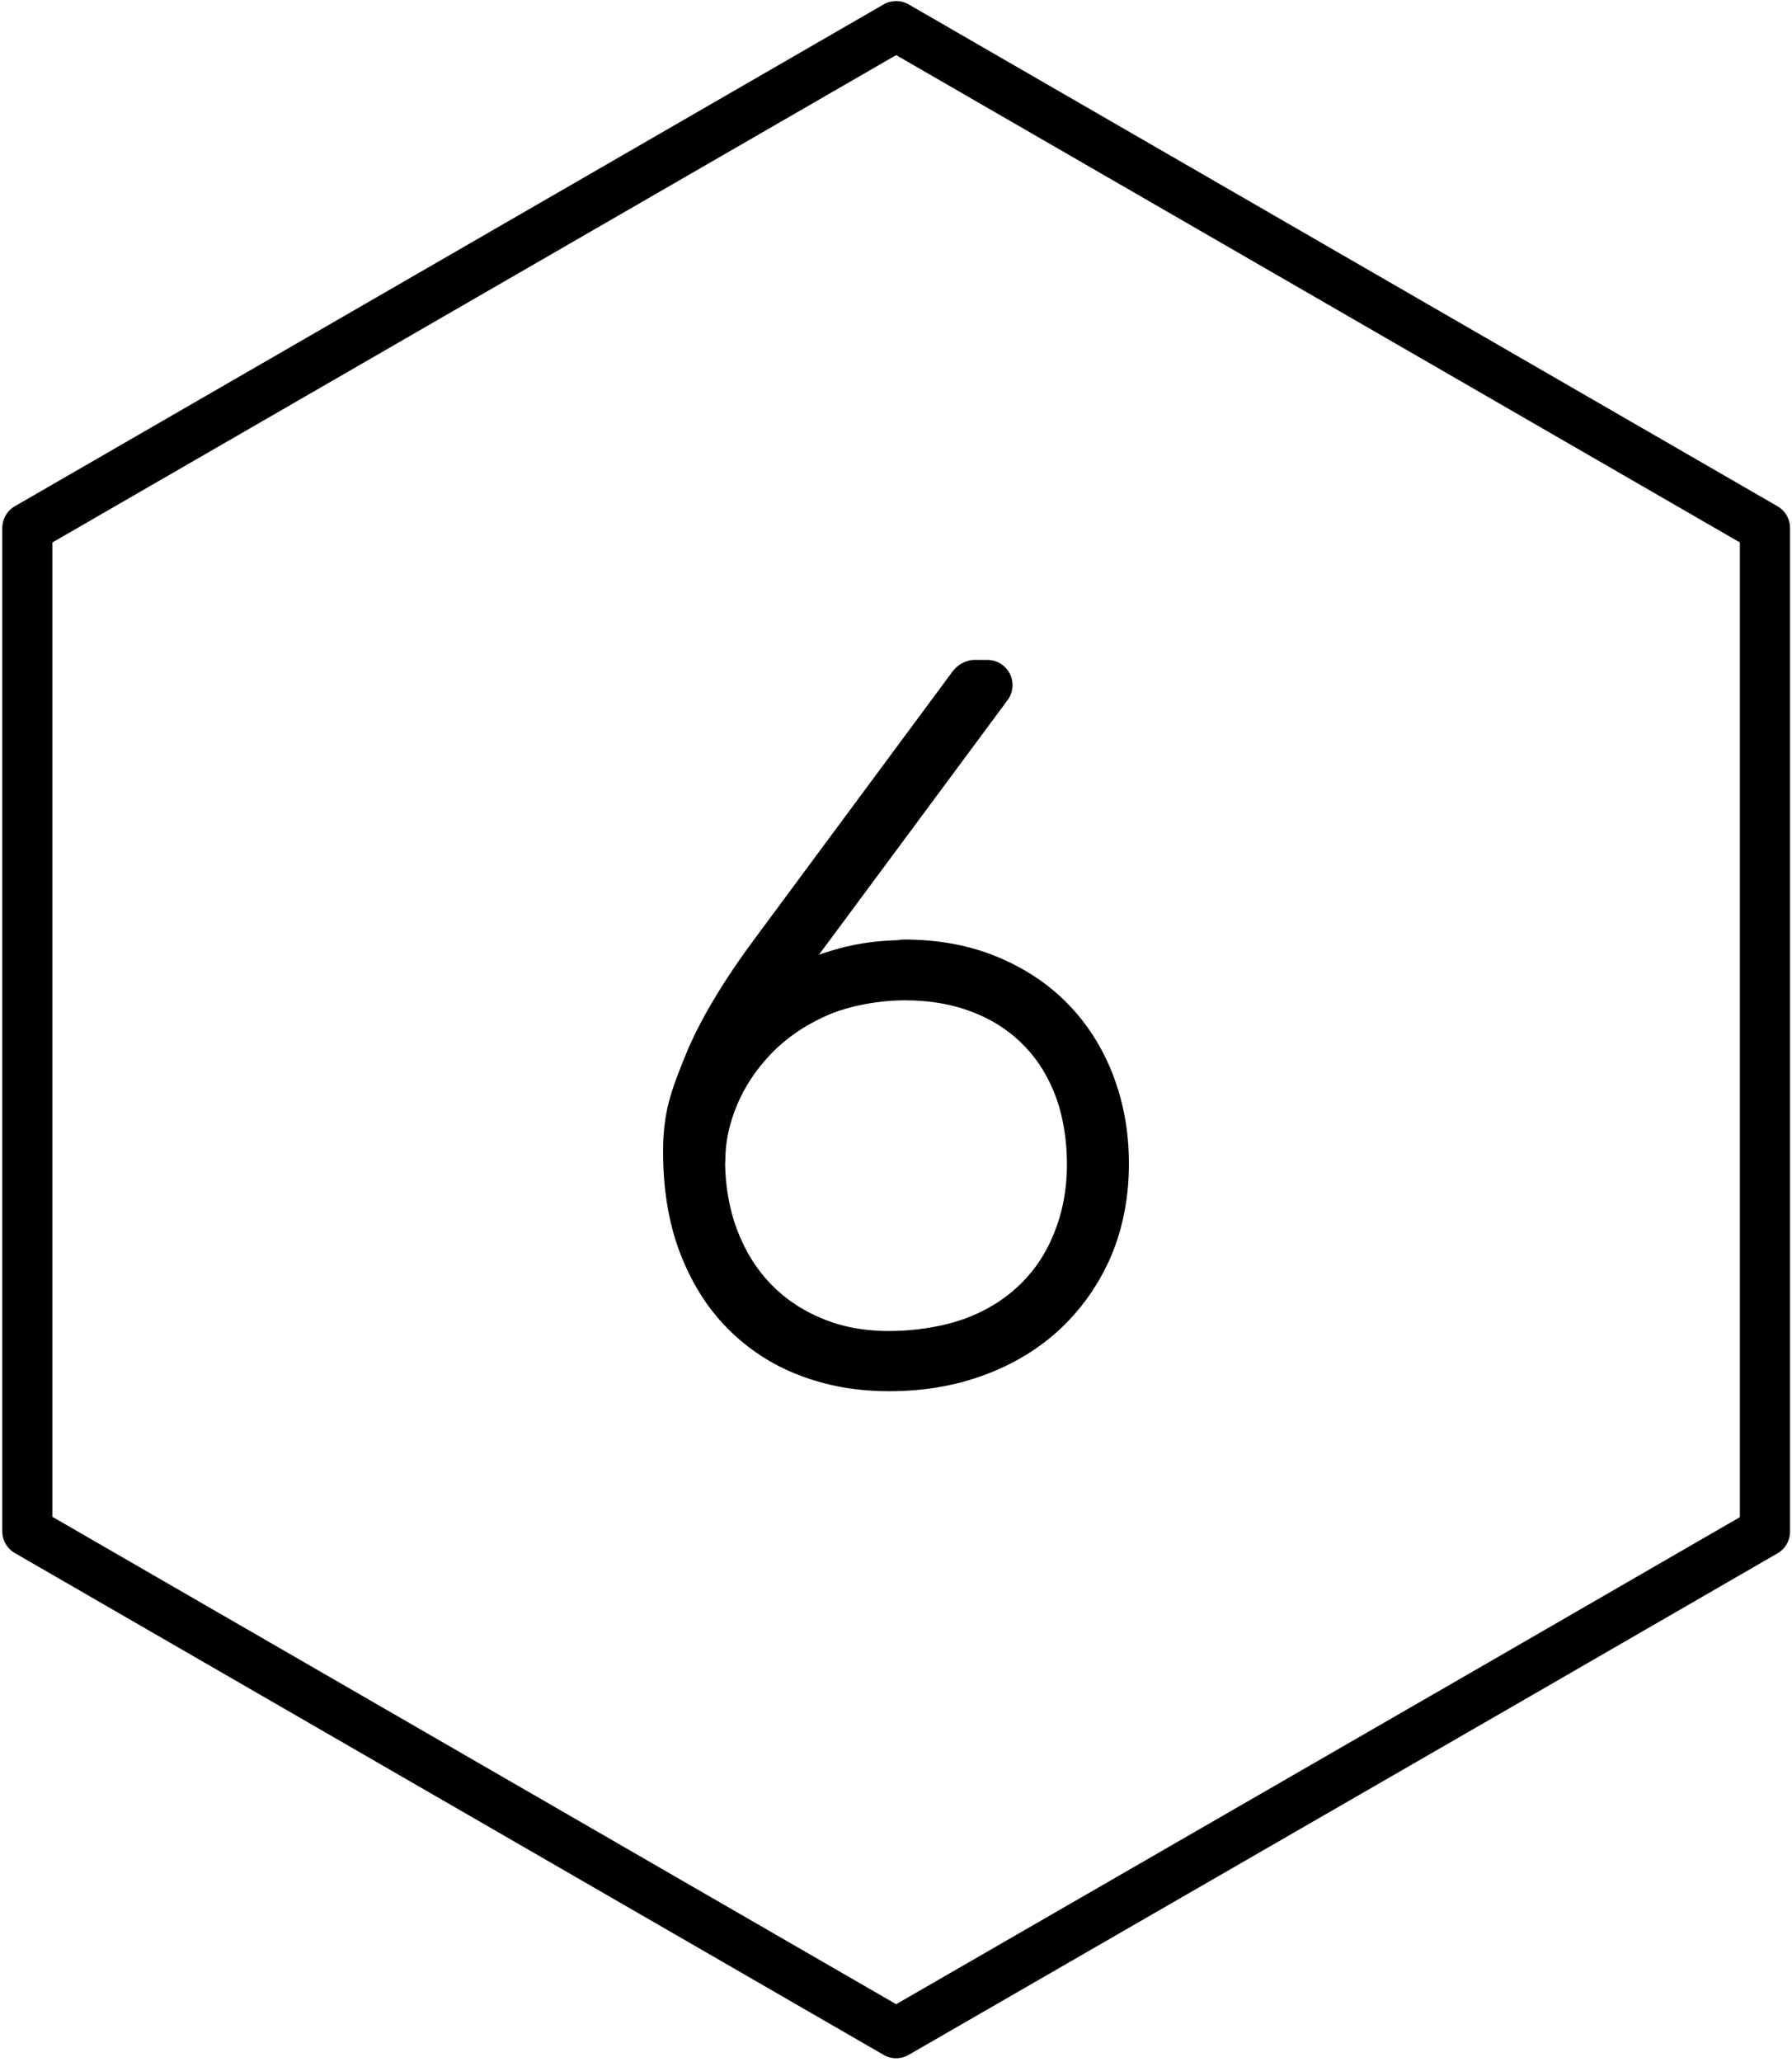 <?xml version="1.0" encoding="UTF-8"?>
<svg xmlns="http://www.w3.org/2000/svg" version="1.1" viewBox="0 0 589.7 678.3">
  <!-- Generator: Adobe Illustrator 28.7.1, SVG Export Plug-In . SVG Version: 1.2.0 Build 142)  -->
  <g>
    <g id="Lager_1">
      <g>
        <path d="M9,173.7v330.1l285.9,165.1,202.3-116.7,83.6-48.3V173.7L294.9,8.6,9,173.7Z" fill="none" stroke="#000" stroke-linecap="round" stroke-linejoin="round" stroke-width="16.5"/>
        <g id="_6">
          <path d="M297.4,317.4c10,0,19.1,1.6,27.2,4.9,8.1,3.3,15,7.8,20.7,13.6,5.7,5.8,10.1,12.7,13.2,20.7,3.1,8,4.7,16.8,4.7,26.3s-1.7,18.9-5.2,27.1c-3.5,8.1-8.4,15.1-14.6,21-6.3,5.9-13.7,10.4-22.4,13.6-8.6,3.2-18.1,4.8-28.3,4.8s-18.6-1.6-26.7-4.7c-8.1-3.1-15-7.7-20.9-13.7-5.9-6-10.4-13.4-13.7-22.1-3.3-8.8-4.9-18.8-4.9-30.1s2.2-17.2,6.6-28.1c4.4-10.9,11.9-23.5,22.5-37.7l64.2-86.7c.3-.5.6-.8,1-.9.3,0,.6,0,.9,0h3.2l-66.1,89.2c-5.7,7.7-10.5,14.7-14.3,21-3.9,6.3-6.9,12.3-9.3,18,2.7-5.6,6.3-10.6,10.7-15,4.4-4.4,9.3-8.2,14.7-11.3,5.4-3.1,11.3-5.5,17.5-7.2,6.2-1.7,12.7-2.5,19.3-2.5ZM230.3,381.4c0,9.4,1.5,18,4.4,25.9,3,7.9,7.1,14.7,12.6,20.5,5.4,5.7,12,10.3,19.7,13.5,7.7,3.3,16.2,4.9,25.6,4.9s19.8-1.6,28.1-4.7,15.3-7.6,21-13.2c5.7-5.6,10.1-12.3,13.1-20.1,3.1-7.8,4.6-16.2,4.6-25.2s-1.5-18.2-4.5-25.9c-3-7.7-7.2-14.2-12.7-19.6-5.4-5.4-11.9-9.5-19.5-12.4-7.6-2.9-15.9-4.3-25-4.3s-20.3,1.9-28.7,5.6c-8.4,3.7-15.4,8.5-21.1,14.4-5.7,5.9-10,12.4-13,19.5-3,7.2-4.5,14.2-4.5,21.2Z" stroke="#000" stroke-linejoin="round" stroke-width="16.6"/>
        </g>
      </g>
    </g>
  </g>
</svg>